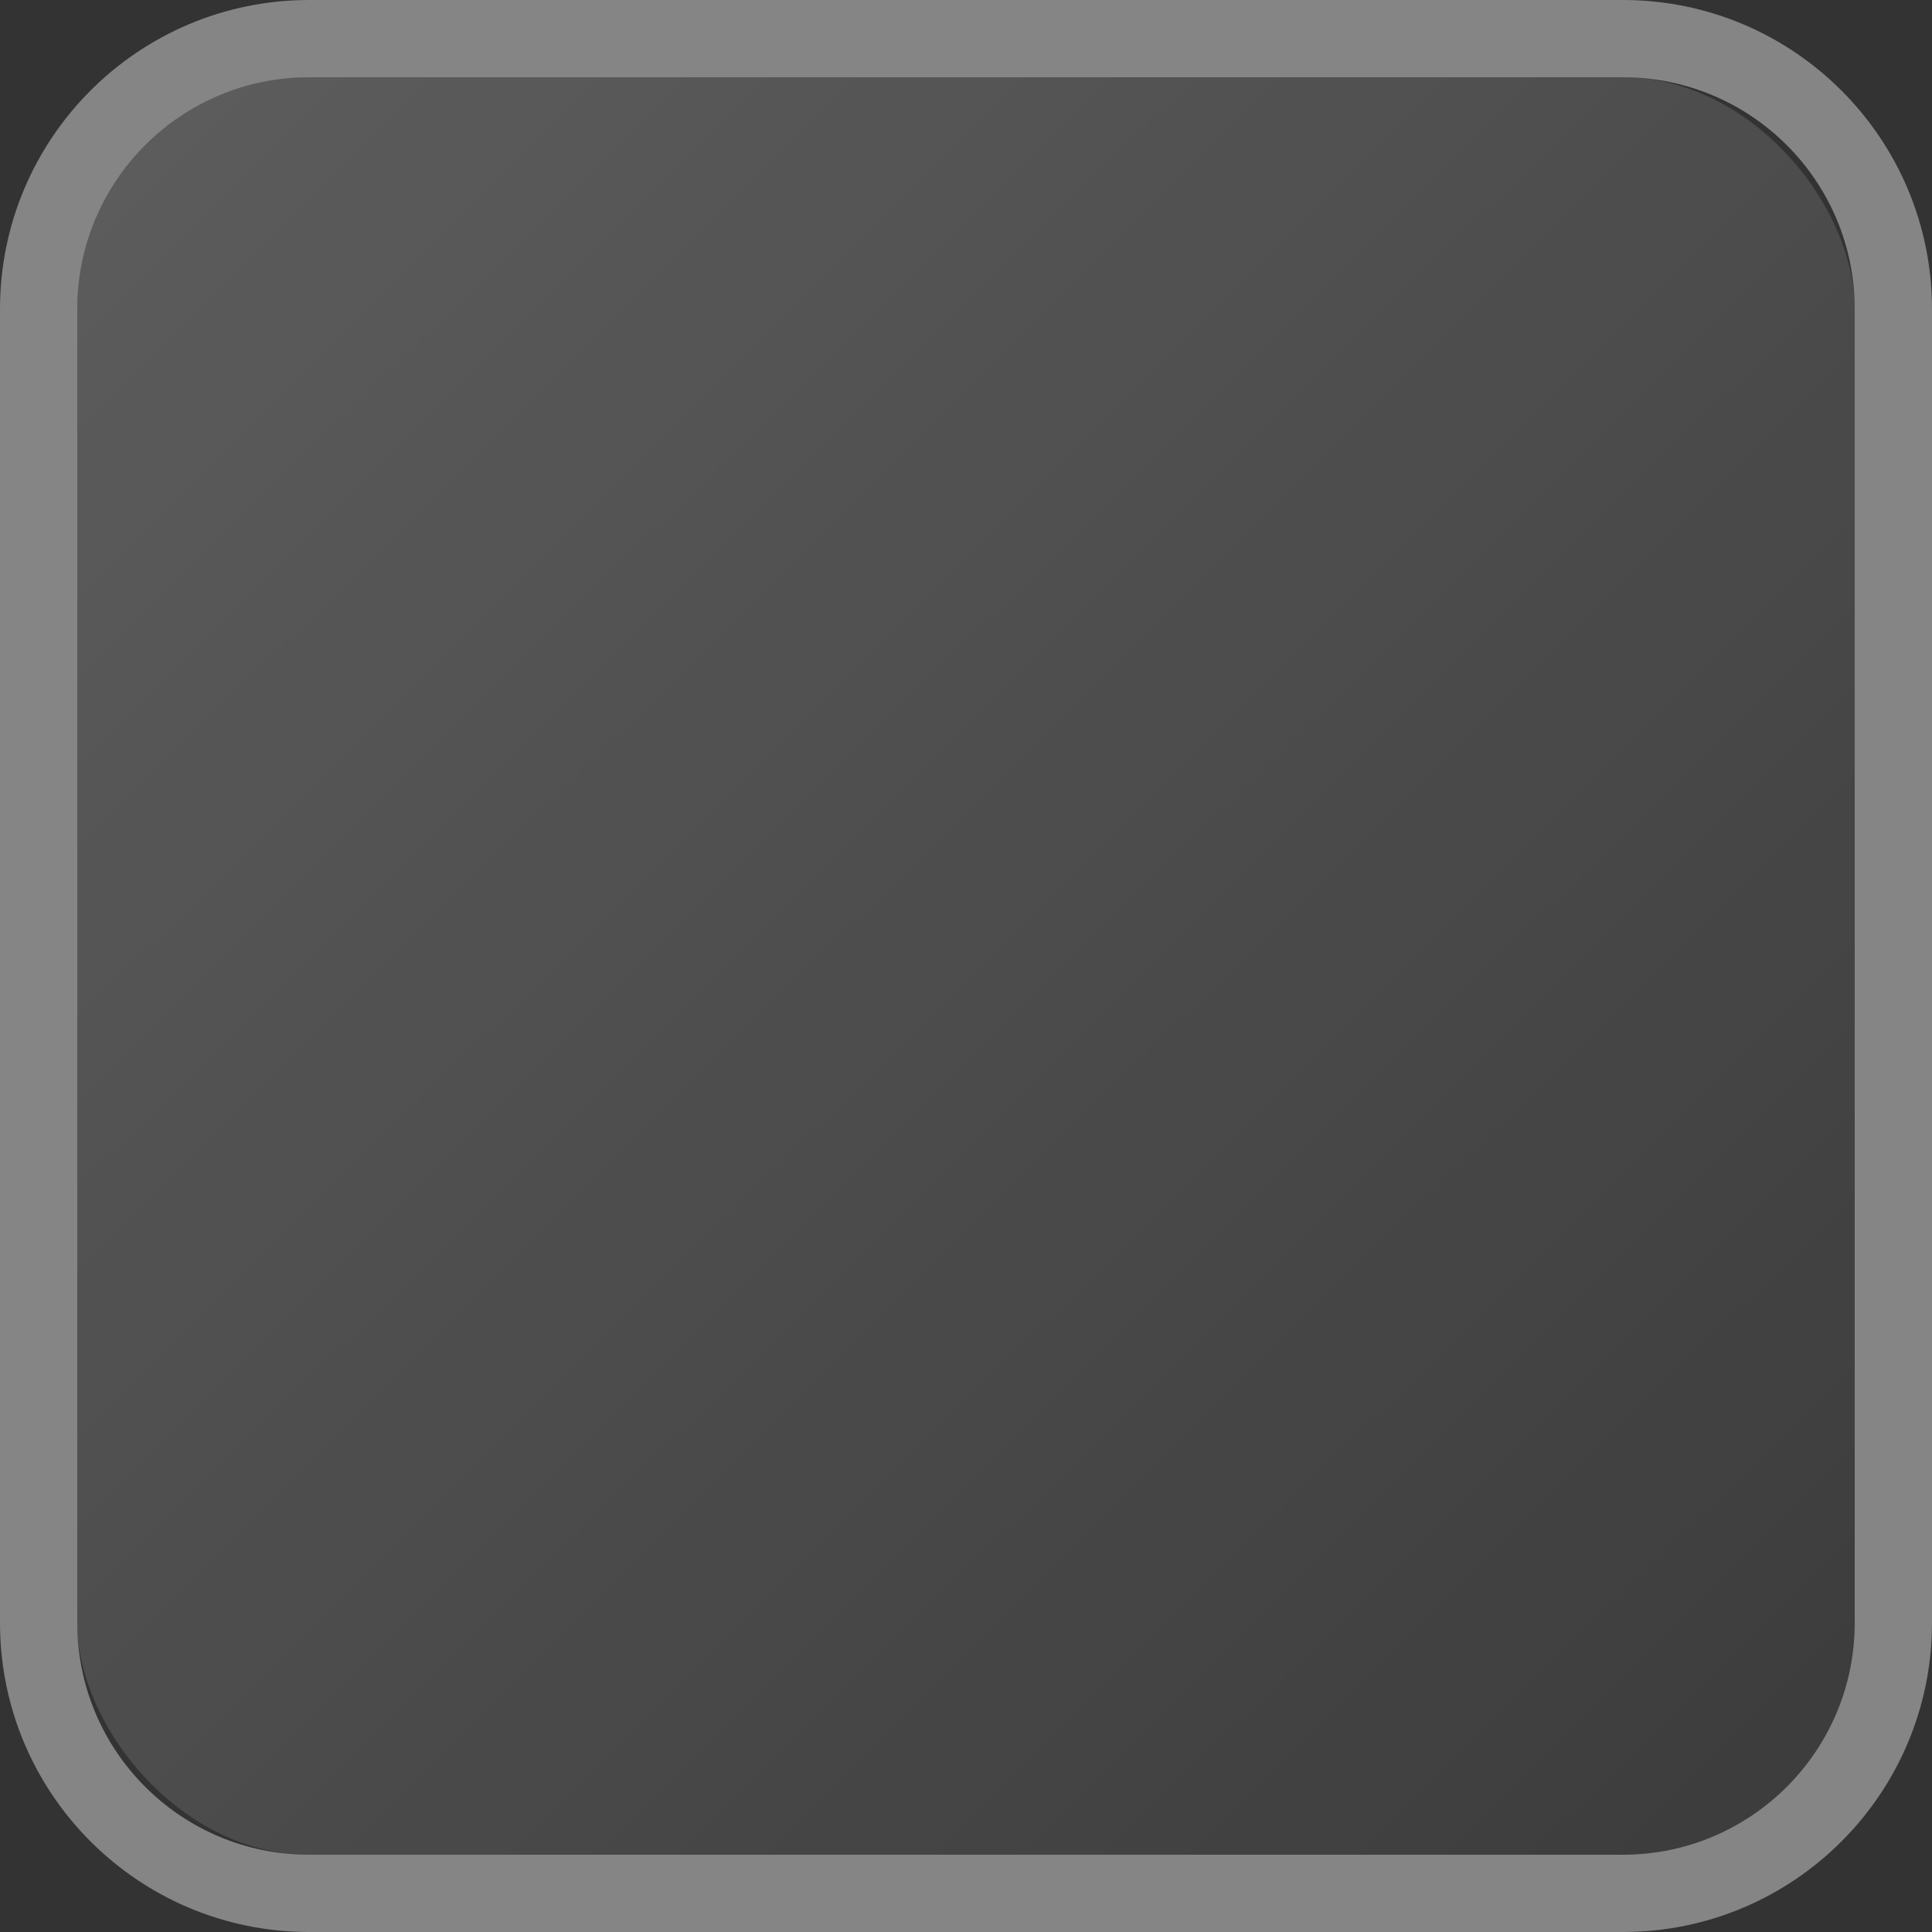 <?xml version="1.0" encoding="UTF-8"?>
<svg width="25px" height="25px" viewBox="0 0 25 25" version="1.1" xmlns="http://www.w3.org/2000/svg" xmlns:xlink="http://www.w3.org/1999/xlink">
    <rect x="0" y="0" width="25" height="25" fill="#333333" stroke="none"/>
    <title>颜色icon</title>
    <defs>
        <linearGradient x1="4.555%" y1="4.904%" x2="93.747%" y2="94.761%" id="linearGradient-1">
            <stop stop-color="#FFFFFF" stop-opacity="0.2" offset="0%"></stop>
            <stop stop-color="#FFFFFF" stop-opacity="0.05" offset="100%"></stop>
        </linearGradient>
    </defs>
    <g id="页面-2" stroke="none" stroke-width="1" fill="none" fill-rule="evenodd">
        <g id="Blocs-Web" transform="translate(-618, -12628)" fill-rule="nonzero">
            <g id="颜色icon" transform="translate(618, 12628)">
                <path d="M21,0 C23.209,-4.05812251e-16 25,1.791 25,4 L25,21 C25,23.209 23.209,25 21,25 L4,25 C1.791,25 2.04689834e-15,23.209 0,21 L0,4 C-2.705415e-16,1.791 1.791,2.18216909e-15 4,0 L21,0 Z M21,1 L4,1 C2.343,1 1,2.343 1,4 L1,4 L1,21 C1,22.657 2.343,24 4,24 L4,24 L21,24 C22.657,24 24,22.657 24,21 L24,21 L24,4 C24,2.343 22.657,1 21,1 L21,1 Z" id="形状结合" fill-opacity="0.4" fill="#FFFFFF"></path>
                <rect id="shape" fill="url(#linearGradient-1)" x="1" y="1" width="23" height="23" rx="3"></rect>
            </g>
        </g>
    </g>
</svg>